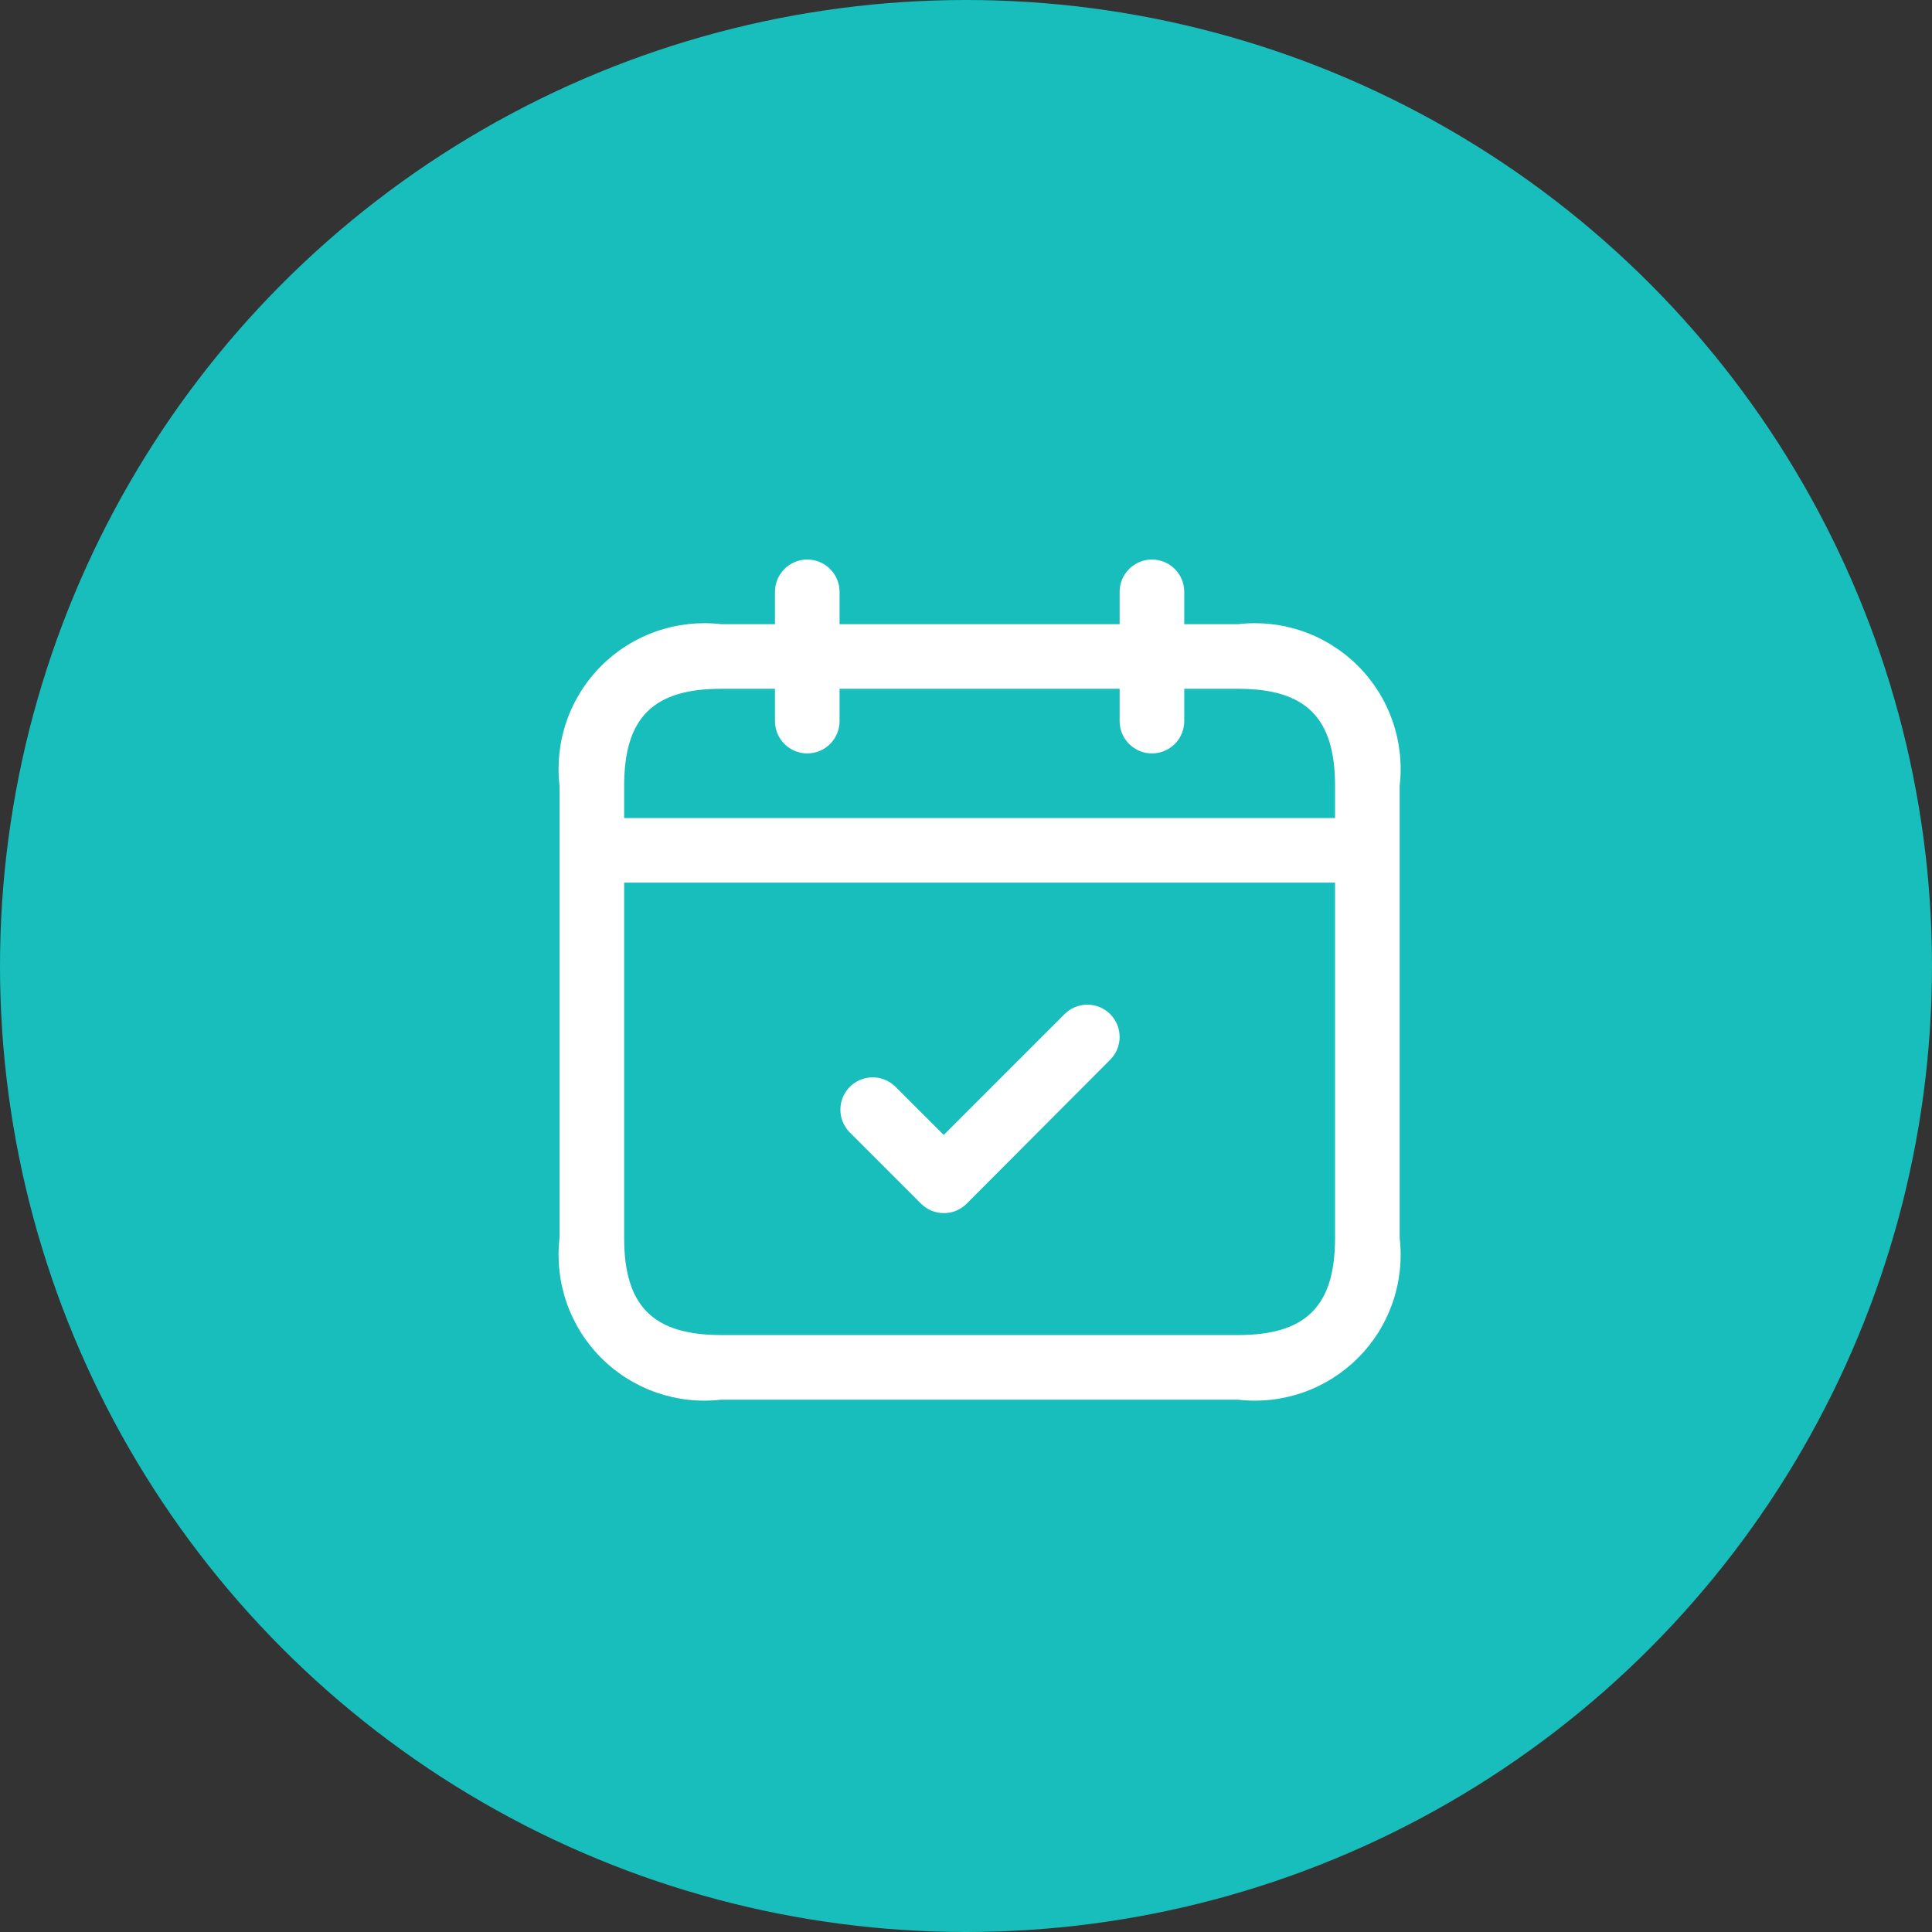 <?xml version="1.0" encoding="UTF-8"?>
<svg xmlns="http://www.w3.org/2000/svg" width="66" height="66" viewBox="0 0 66 66" fill="none">
  <rect x="0" y="0" width="66" height="66" fill="#333333" stroke="none"/>
  <circle cx="33" cy="33" r="33" fill="#17BEBB"></circle>
  <path d="M42.296 21.322H40.456V20.218C40.456 19.925 40.34 19.645 40.133 19.438C39.926 19.231 39.645 19.114 39.352 19.114C39.059 19.114 38.779 19.231 38.572 19.438C38.364 19.645 38.248 19.925 38.248 20.218V21.322H28.681V20.218C28.681 19.925 28.565 19.645 28.358 19.438C28.151 19.231 27.87 19.114 27.578 19.114C27.285 19.114 27.004 19.231 26.797 19.438C26.59 19.645 26.474 19.925 26.474 20.218V21.322H24.634C23.888 21.236 23.133 21.319 22.424 21.566C21.715 21.813 21.07 22.217 20.54 22.747C20.009 23.278 19.605 23.922 19.358 24.631C19.111 25.34 19.028 26.096 19.114 26.842V42.296C19.028 43.041 19.111 43.797 19.358 44.506C19.605 45.215 20.009 45.859 20.54 46.39C21.07 46.921 21.715 47.325 22.424 47.572C23.133 47.818 23.888 47.902 24.634 47.815H42.296C43.041 47.902 43.797 47.818 44.506 47.572C45.215 47.325 45.859 46.921 46.39 46.39C46.921 45.859 47.325 45.215 47.571 44.506C47.818 43.797 47.902 43.041 47.815 42.296V26.842C47.902 26.096 47.818 25.34 47.571 24.631C47.325 23.922 46.921 23.278 46.39 22.747C45.859 22.217 45.215 21.813 44.506 21.566C43.797 21.319 43.041 21.236 42.296 21.322ZM24.634 23.53H26.474V24.634C26.474 24.927 26.59 25.207 26.797 25.414C27.004 25.621 27.285 25.738 27.578 25.738C27.87 25.738 28.151 25.621 28.358 25.414C28.565 25.207 28.681 24.927 28.681 24.634V23.53H38.248V24.634C38.248 24.927 38.364 25.207 38.572 25.414C38.779 25.621 39.059 25.738 39.352 25.738C39.645 25.738 39.926 25.621 40.133 25.414C40.34 25.207 40.456 24.927 40.456 24.634V23.53H42.296C44.617 23.53 45.607 24.52 45.607 26.842V27.945H21.322V26.842C21.322 24.52 22.313 23.53 24.634 23.53ZM42.296 45.607H24.634C22.313 45.607 21.322 44.617 21.322 42.296V30.153H45.607V42.296C45.607 44.617 44.617 45.607 42.296 45.607ZM37.924 34.642C38.027 34.745 38.108 34.867 38.164 35.001C38.219 35.134 38.248 35.278 38.248 35.423C38.248 35.568 38.219 35.712 38.164 35.846C38.108 35.98 38.027 36.101 37.924 36.204L33.023 41.118C32.921 41.221 32.799 41.303 32.666 41.358C32.532 41.414 32.388 41.442 32.243 41.442C32.098 41.442 31.955 41.414 31.821 41.358C31.687 41.303 31.565 41.221 31.463 41.118L29.005 38.66C28.81 38.451 28.704 38.174 28.709 37.888C28.714 37.602 28.83 37.33 29.032 37.127C29.234 36.925 29.507 36.809 29.793 36.804C30.079 36.799 30.356 36.905 30.565 37.1L32.239 38.772L36.36 34.651C36.462 34.547 36.583 34.465 36.717 34.408C36.851 34.351 36.995 34.322 37.14 34.321C37.286 34.32 37.43 34.348 37.565 34.403C37.699 34.458 37.821 34.54 37.924 34.642Z" fill="white"></path>
</svg>
